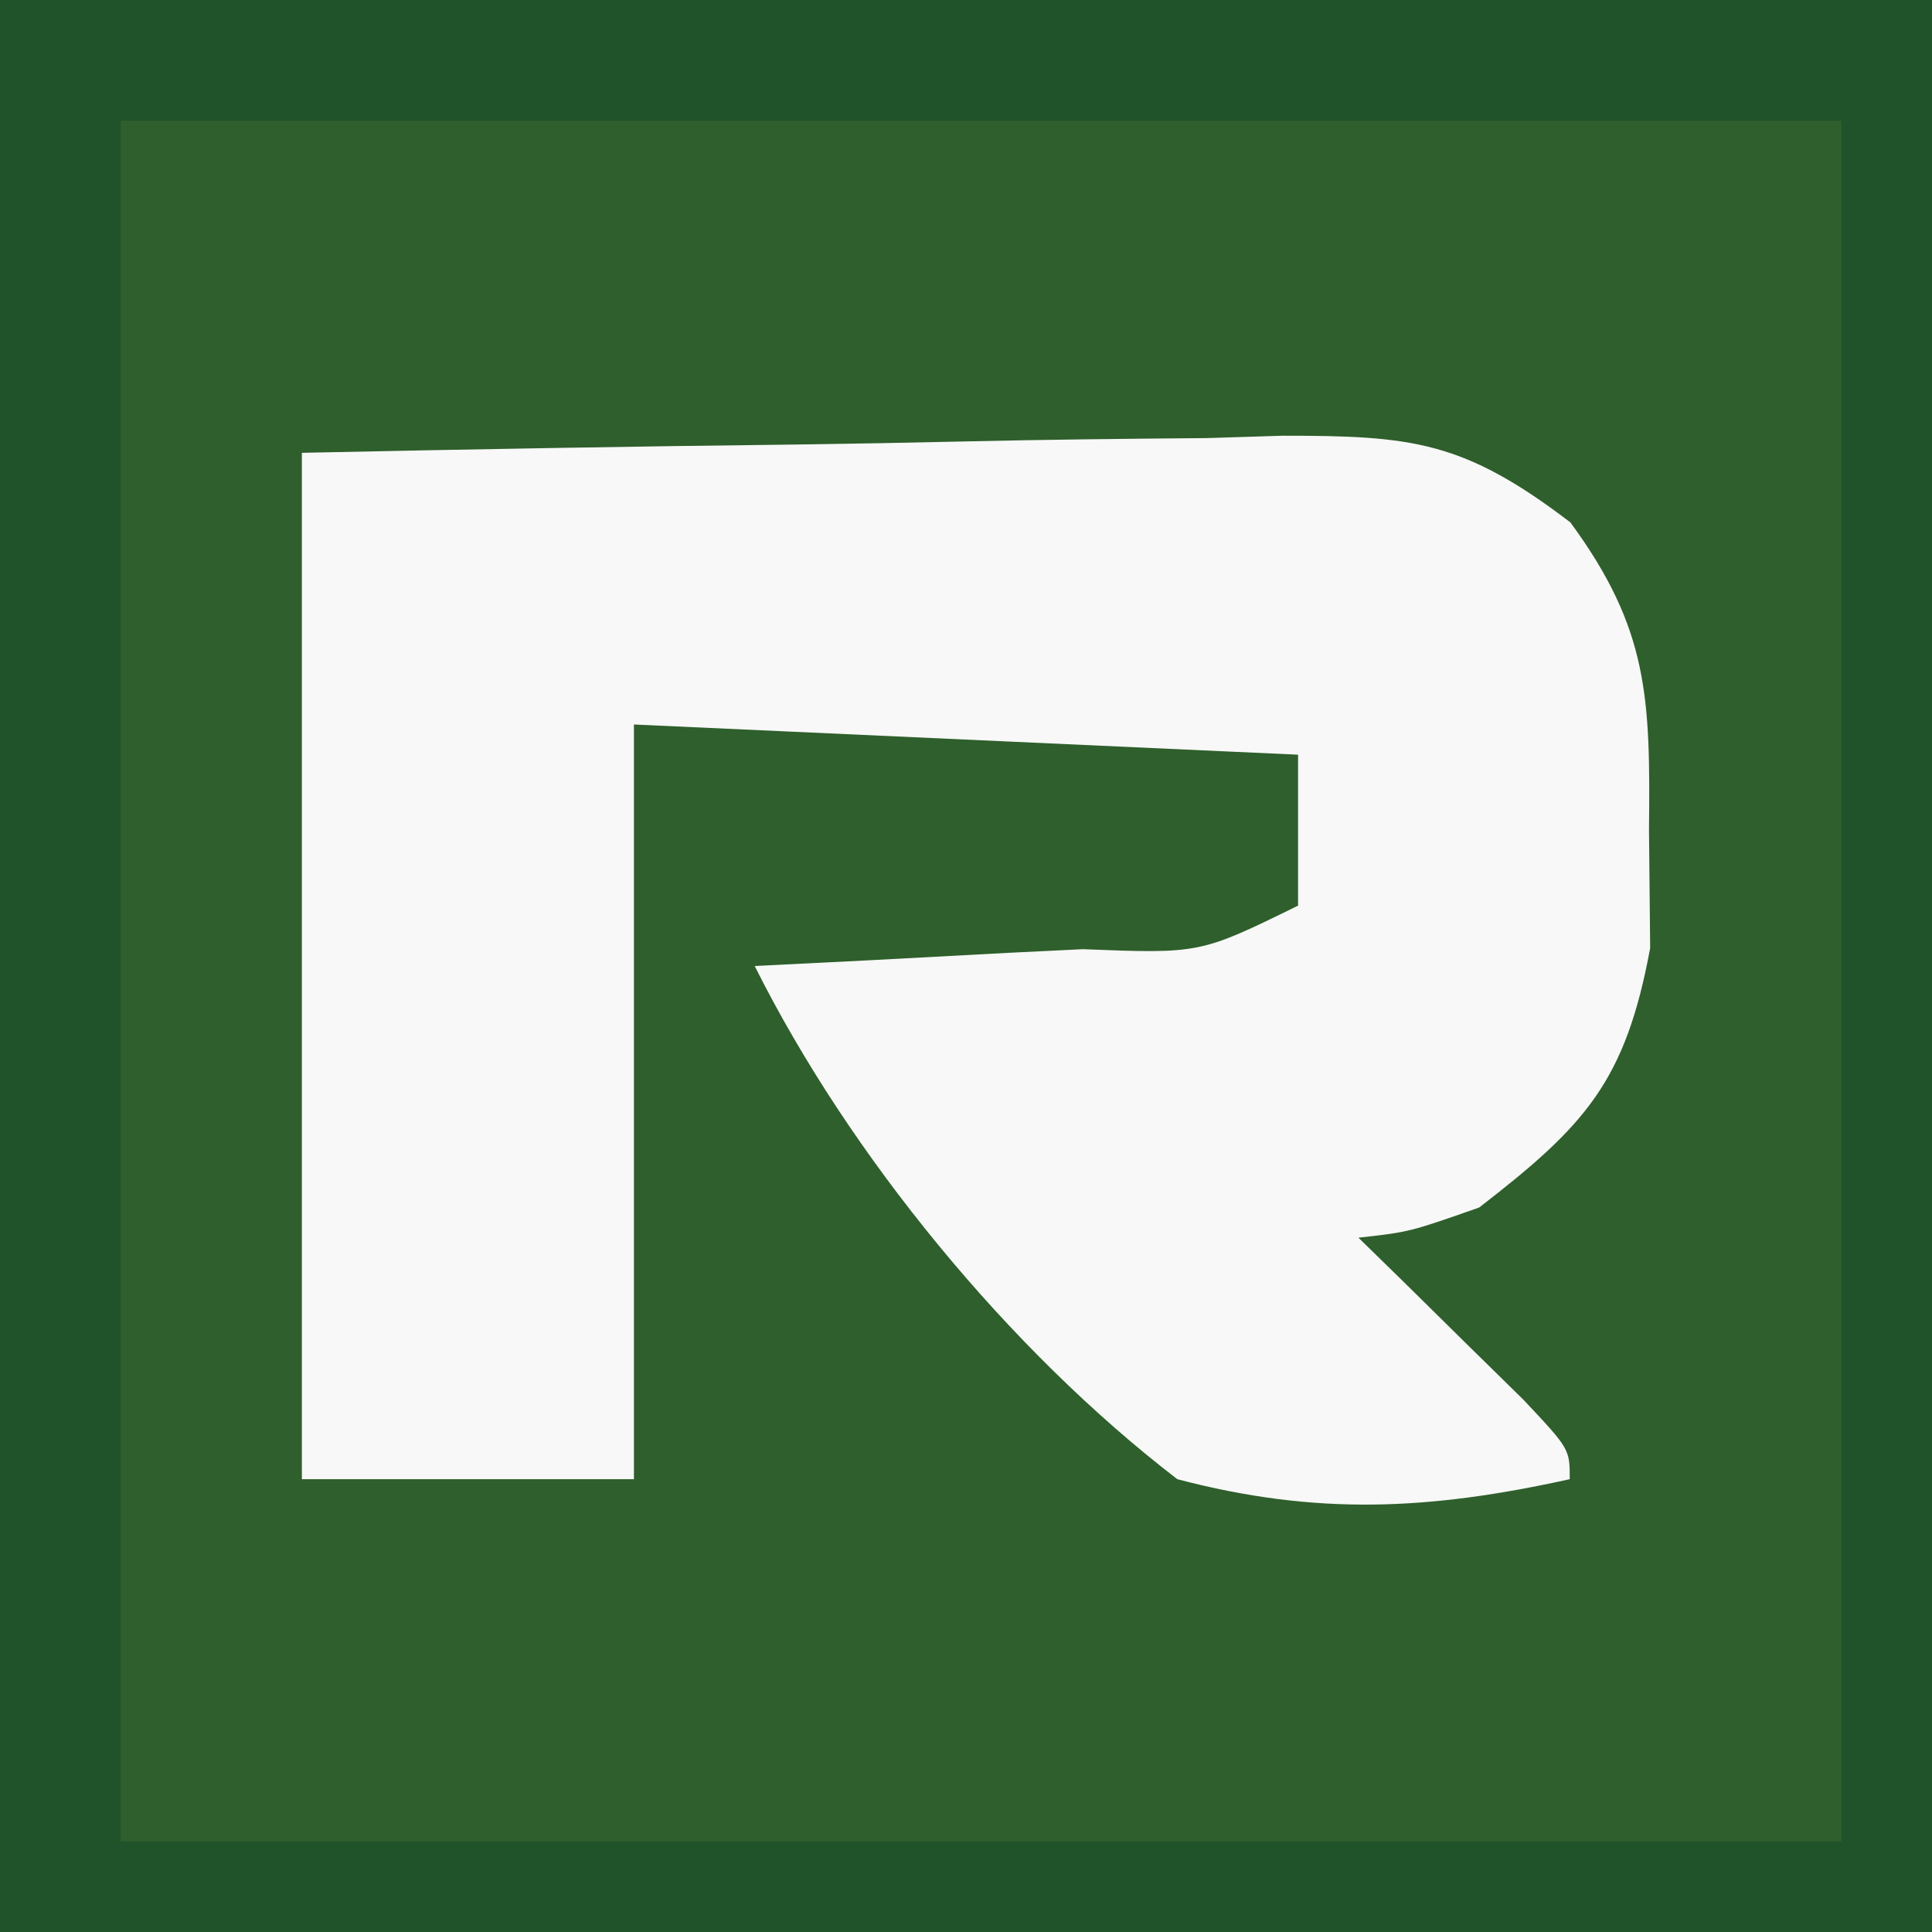 <?xml version="1.0" encoding="UTF-8"?>
<svg version="1.1" xmlns="http://www.w3.org/2000/svg" width="64" height="64">
<rect width="100%" height="100%" fill="#808080" stroke="none"/>
<path d="M0 0 C21.12 0 42.24 0 64 0 C64 21.12 64 42.24 64 64 C42.88 64 21.76 64 0 64 C0 42.88 0 21.76 0 0 Z " fill="#2F5F2C" transform="translate(0,0)"/>
<path d="M0 0 C5.464 -0.115 10.924 -0.214 16.388 -0.275 C18.246 -0.3 20.103 -0.334 21.96 -0.377 C24.634 -0.438 27.306 -0.466 29.98 -0.488 C31.221 -0.527 31.221 -0.527 32.487 -0.566 C36.79 -0.569 38.49 -0.389 42.022 2.306 C44.624 5.851 44.669 8.135 44.625 12.5 C44.638 13.789 44.651 15.078 44.664 16.406 C43.848 20.825 42.518 22.283 39 25 C36.688 25.812 36.688 25.812 35 26 C35.505 26.494 36.011 26.987 36.531 27.496 C37.506 28.457 37.506 28.457 38.5 29.438 C39.15 30.076 39.799 30.714 40.469 31.371 C42 33 42 33 42 34 C37.361 35.025 33.618 35.216 29 34 C23.44 29.731 18.143 23.285 15 17 C16.823 16.909 16.823 16.909 18.684 16.816 C20.268 16.732 21.853 16.647 23.438 16.562 C24.641 16.504 24.641 16.504 25.869 16.443 C29.752 16.595 29.752 16.595 33 15 C33 13.35 33 11.7 33 10 C25.74 9.67 18.48 9.34 11 9 C11 17.25 11 25.5 11 34 C7.37 34 3.74 34 0 34 C0 22.78 0 11.56 0 0 Z " fill="#F7F8F7" transform="translate(10,15)"/>
<path d="M0 0 C21.12 0 42.24 0 64 0 C64 21.12 64 42.24 64 64 C42.88 64 21.76 64 0 64 C0 42.88 0 21.76 0 0 Z M4 4 C4 22.81 4 41.62 4 61 C22.81 61 41.62 61 61 61 C61 42.19 61 23.38 61 4 C42.19 4 23.38 4 4 4 Z " fill="#20532A" transform="translate(0,0)"/>
</svg>
